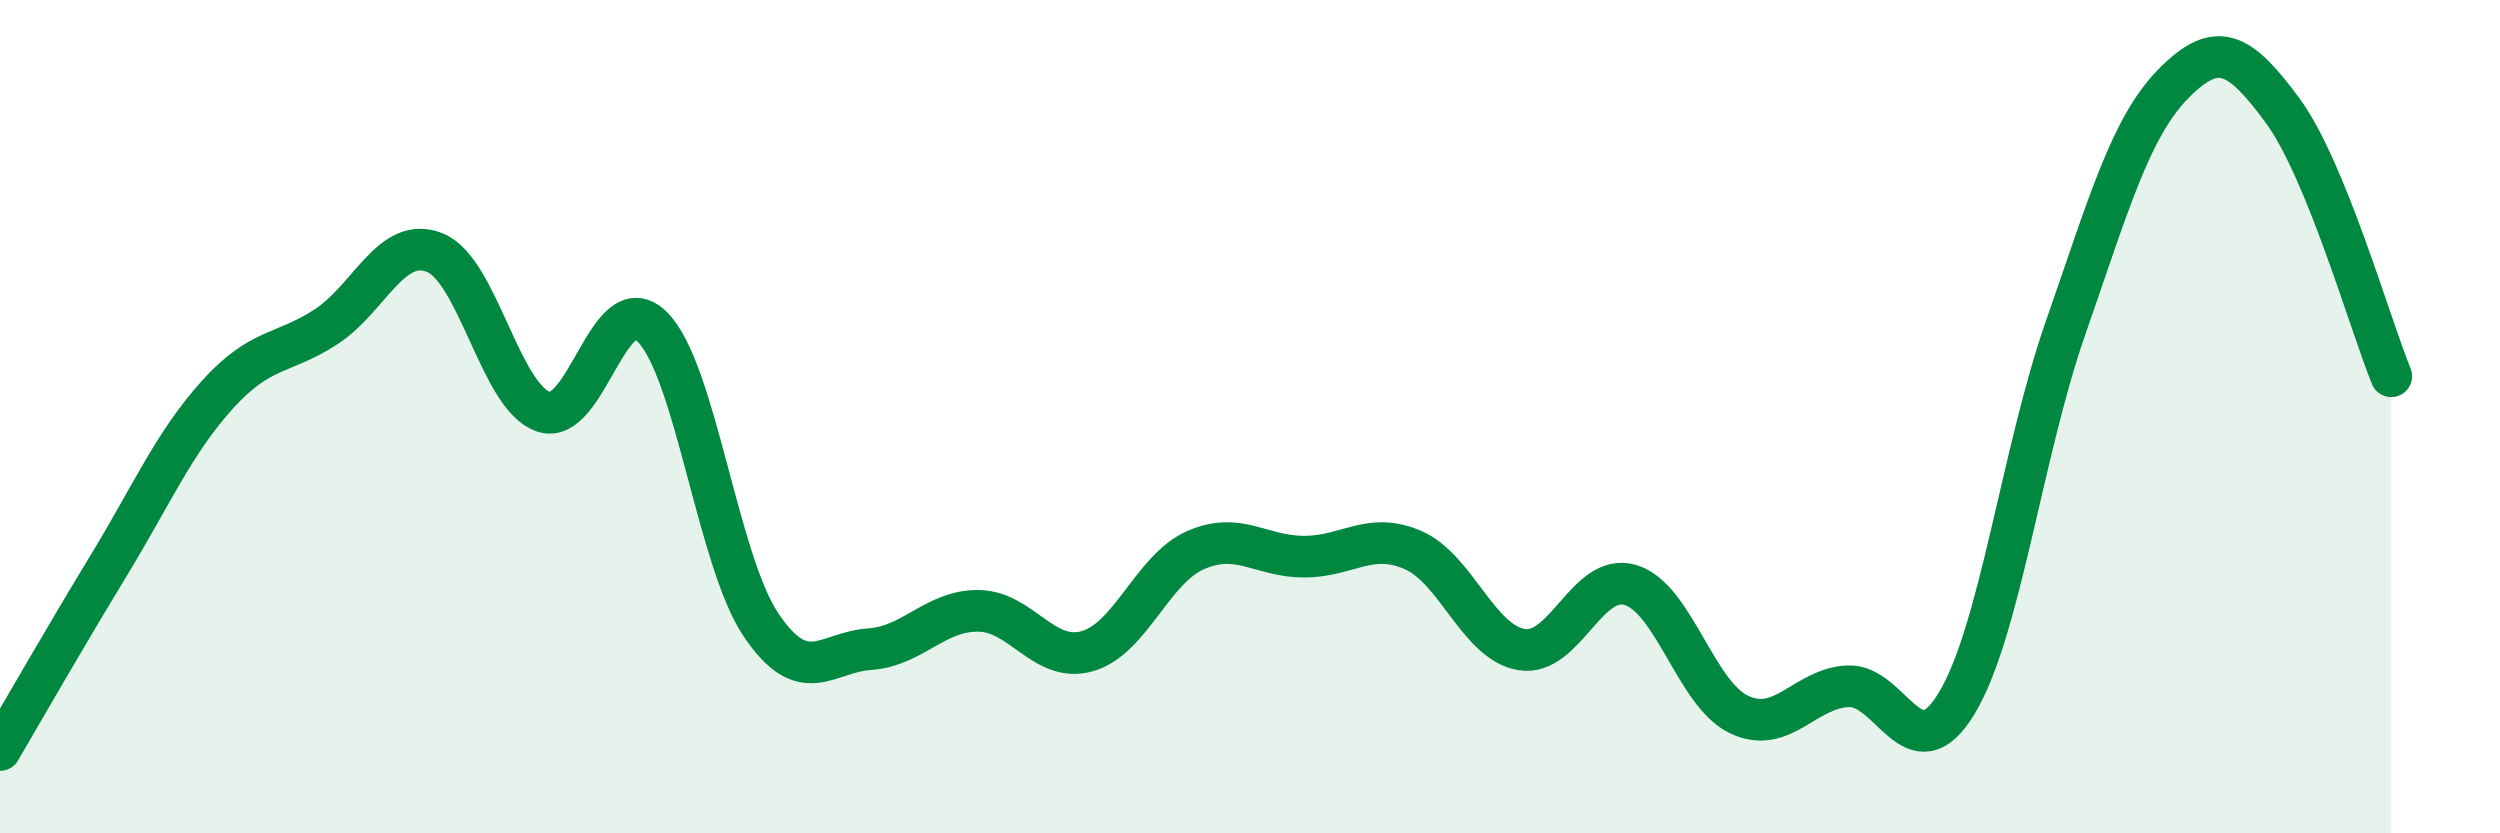 
    <svg width="60" height="20" viewBox="0 0 60 20" xmlns="http://www.w3.org/2000/svg">
      <path
        d="M 0,18 C 0.52,17.11 1.57,15.28 2.61,13.57 C 3.65,11.86 4.18,10.62 5.22,9.47 C 6.26,8.32 6.79,8.52 7.83,7.84 C 8.87,7.16 9.39,5.65 10.43,6.06 C 11.47,6.47 12,9.52 13.04,9.88 C 14.08,10.24 14.61,6.82 15.65,7.84 C 16.69,8.86 17.22,13.44 18.26,14.99 C 19.3,16.54 19.83,15.65 20.87,15.58 C 21.91,15.51 22.44,14.65 23.48,14.66 C 24.52,14.67 25.05,15.92 26.09,15.63 C 27.13,15.34 27.66,13.65 28.7,13.2 C 29.74,12.75 30.26,13.36 31.3,13.36 C 32.34,13.36 32.87,12.75 33.91,13.2 C 34.95,13.65 35.48,15.42 36.52,15.59 C 37.56,15.76 38.09,13.73 39.13,14.04 C 40.17,14.35 40.7,16.66 41.74,17.15 C 42.78,17.64 43.31,16.52 44.35,16.47 C 45.39,16.42 45.92,18.6 46.96,16.88 C 48,15.16 48.53,10.86 49.57,7.88 C 50.61,4.9 51.13,3.05 52.17,2 C 53.21,0.95 53.74,1.24 54.78,2.65 C 55.82,4.06 56.87,7.75 57.39,9.03L57.39 20L0 20Z"
        fill="#008740"
        opacity="0.1"
        stroke-linecap="round"
        stroke-linejoin="round"
      />
      <path
        d="M 0,18 C 0.52,17.11 1.57,15.28 2.61,13.57 C 3.65,11.86 4.18,10.62 5.22,9.47 C 6.26,8.32 6.79,8.52 7.83,7.84 C 8.87,7.16 9.39,5.65 10.43,6.06 C 11.47,6.47 12,9.52 13.04,9.88 C 14.08,10.24 14.61,6.82 15.65,7.84 C 16.69,8.86 17.22,13.44 18.26,14.99 C 19.3,16.54 19.83,15.65 20.87,15.58 C 21.91,15.51 22.44,14.65 23.48,14.66 C 24.52,14.67 25.05,15.92 26.09,15.63 C 27.13,15.34 27.66,13.65 28.7,13.2 C 29.74,12.75 30.26,13.36 31.3,13.36 C 32.34,13.36 32.87,12.75 33.91,13.2 C 34.95,13.65 35.48,15.42 36.52,15.59 C 37.56,15.76 38.09,13.73 39.13,14.04 C 40.17,14.35 40.7,16.66 41.74,17.15 C 42.78,17.64 43.31,16.52 44.35,16.47 C 45.39,16.42 45.92,18.6 46.96,16.88 C 48,15.16 48.53,10.86 49.57,7.88 C 50.61,4.9 51.13,3.05 52.17,2 C 53.21,0.95 53.74,1.24 54.78,2.65 C 55.82,4.06 56.87,7.75 57.39,9.03"
        stroke="#008740"
        stroke-width="1"
        fill="none"
        stroke-linecap="round"
        stroke-linejoin="round"
      />
    </svg>
  